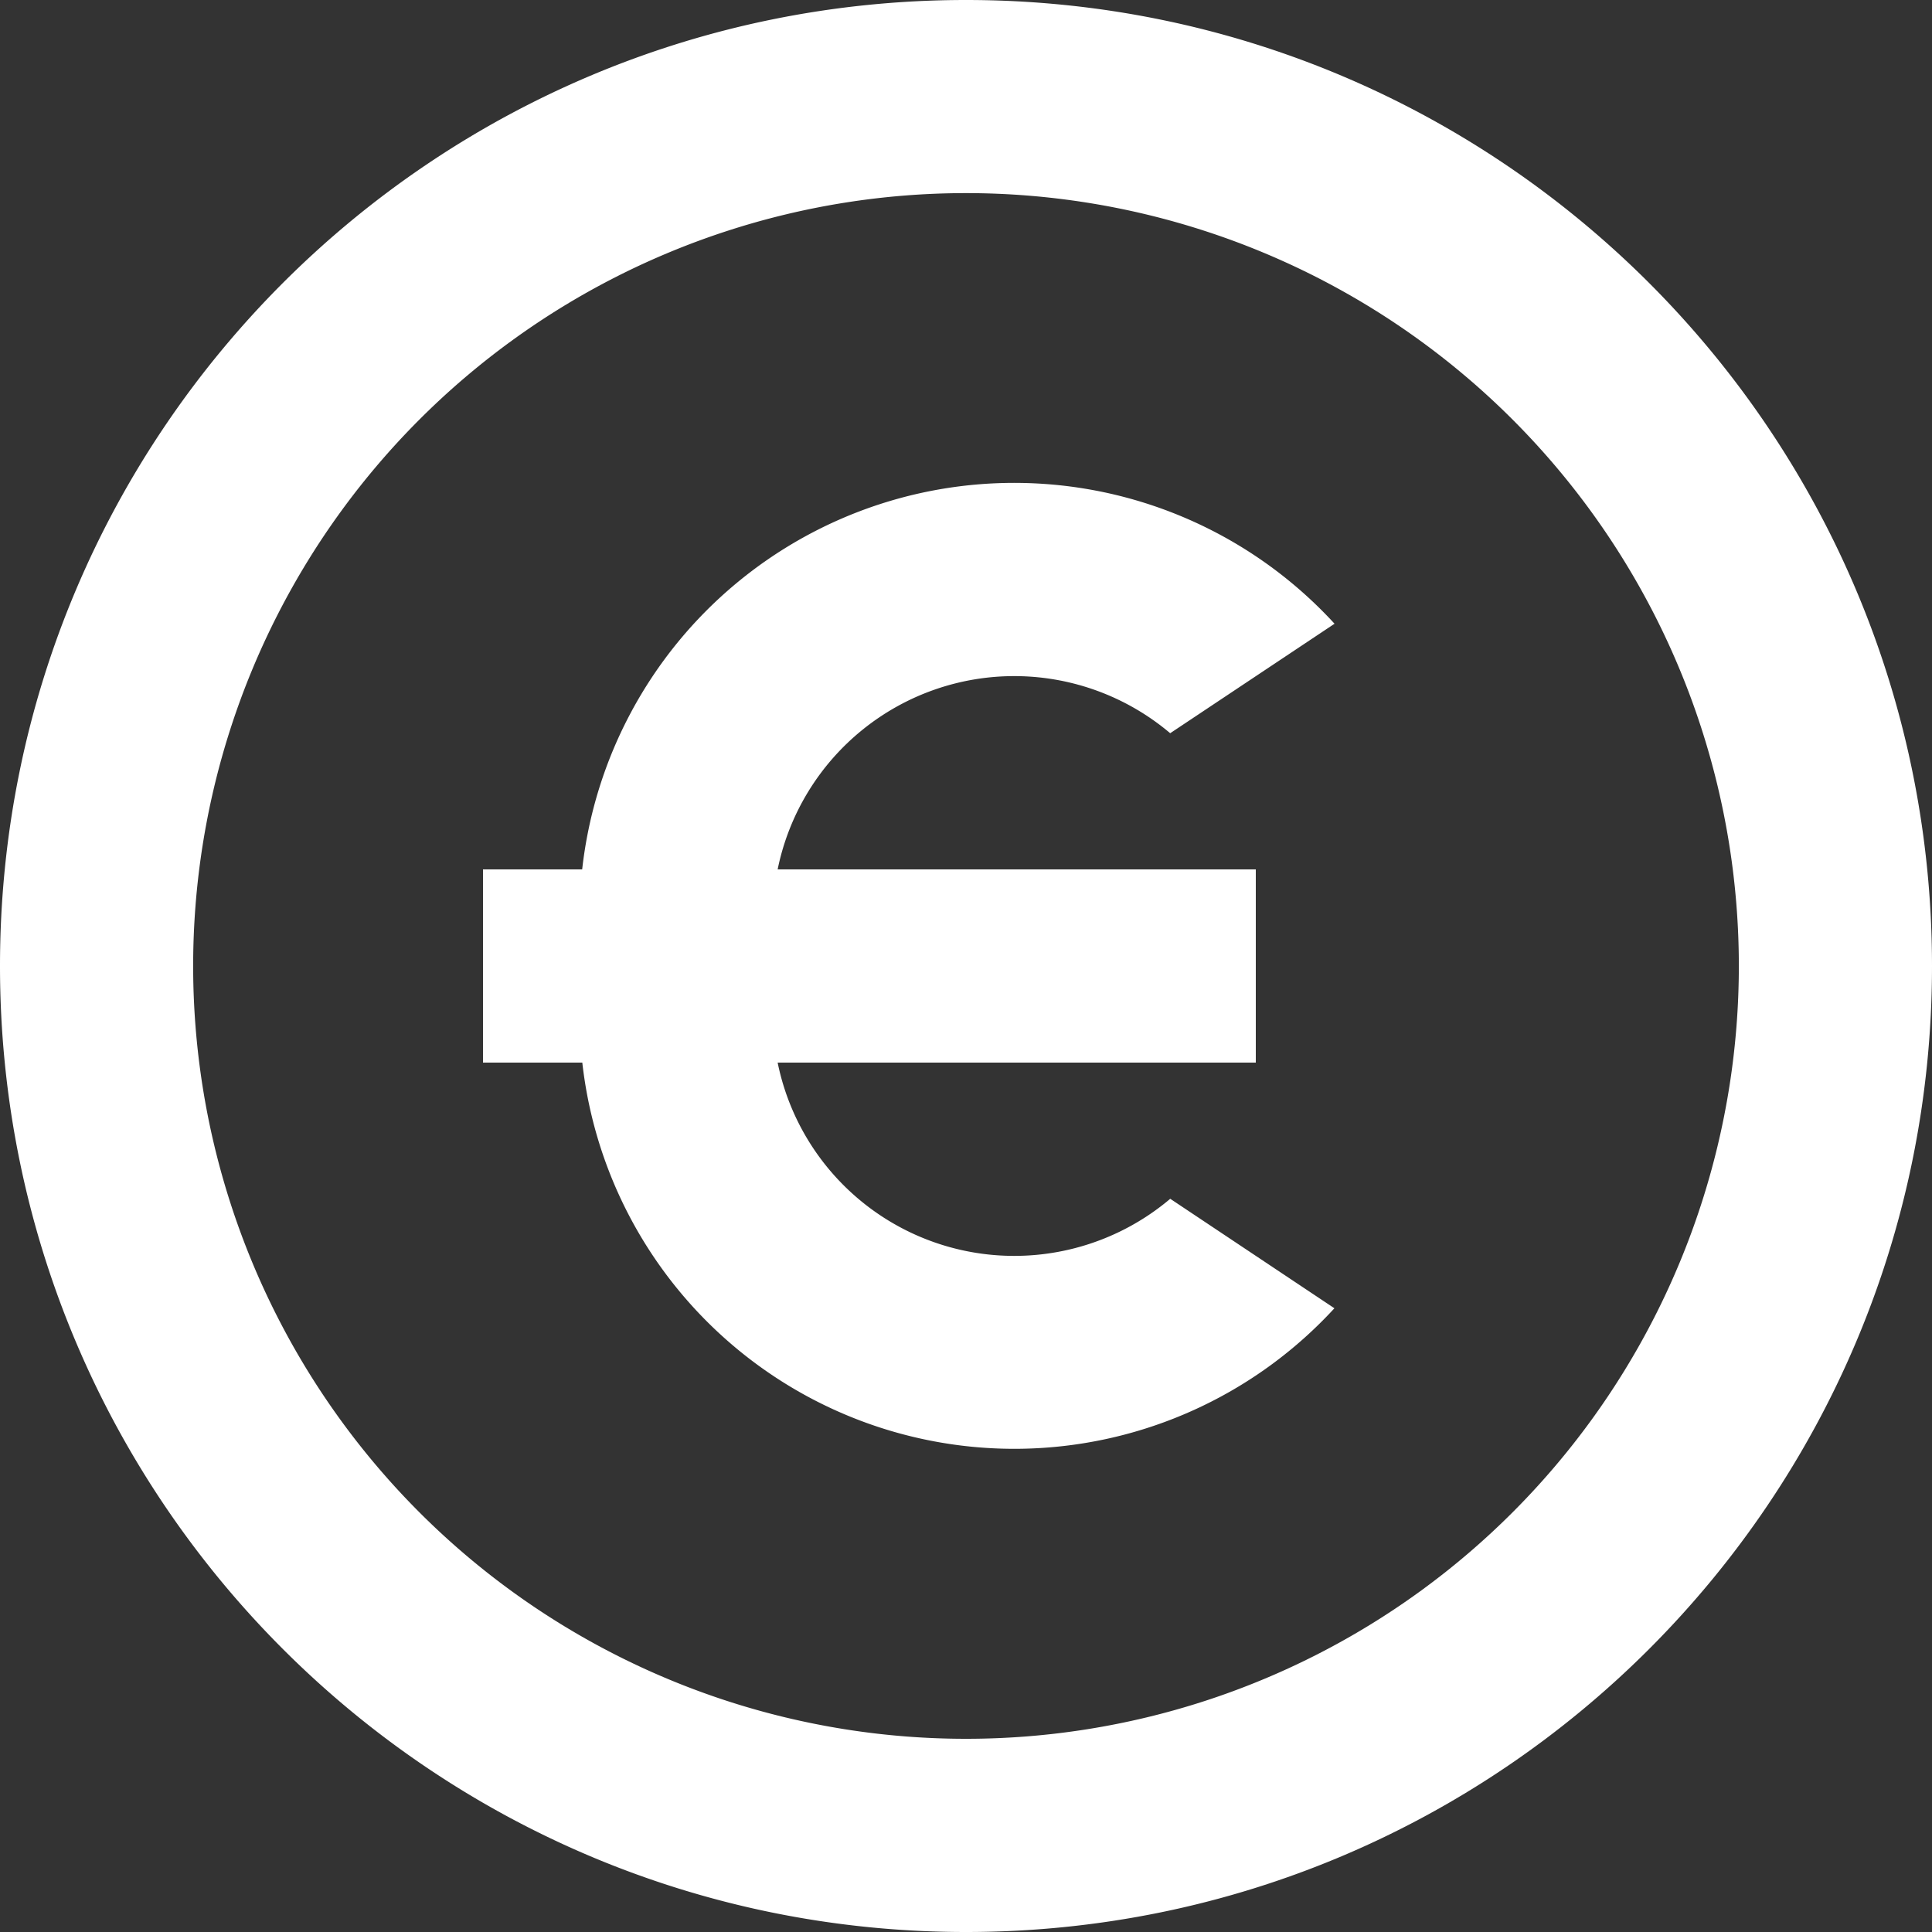<svg xmlns="http://www.w3.org/2000/svg" fill="none" viewBox="0 0 45 45"><rect x="0" y="0" width="45" height="45" fill="#333333" stroke="none"/><path fill="#fff" d="M22.5 45C10.073 45 0 34.927 0 22.5S10.073 0 22.5 0 45 10.073 45 22.5 34.927 45 22.5 45Zm0-4.5a18 18 0 1 0 0-36.002 18 18 0 0 0 0 36.002Zm-4.387-20.25H29.25v4.5H18.113a5.623 5.623 0 0 0 6.54 4.407 5.624 5.624 0 0 0 2.604-1.235l3.824 2.55a10.126 10.126 0 0 1-17.518-5.722H11.25v-4.5h2.31a10.125 10.125 0 0 1 17.524-5.722l-3.828 2.55a5.624 5.624 0 0 0-9.143 3.172Z"/></svg>
